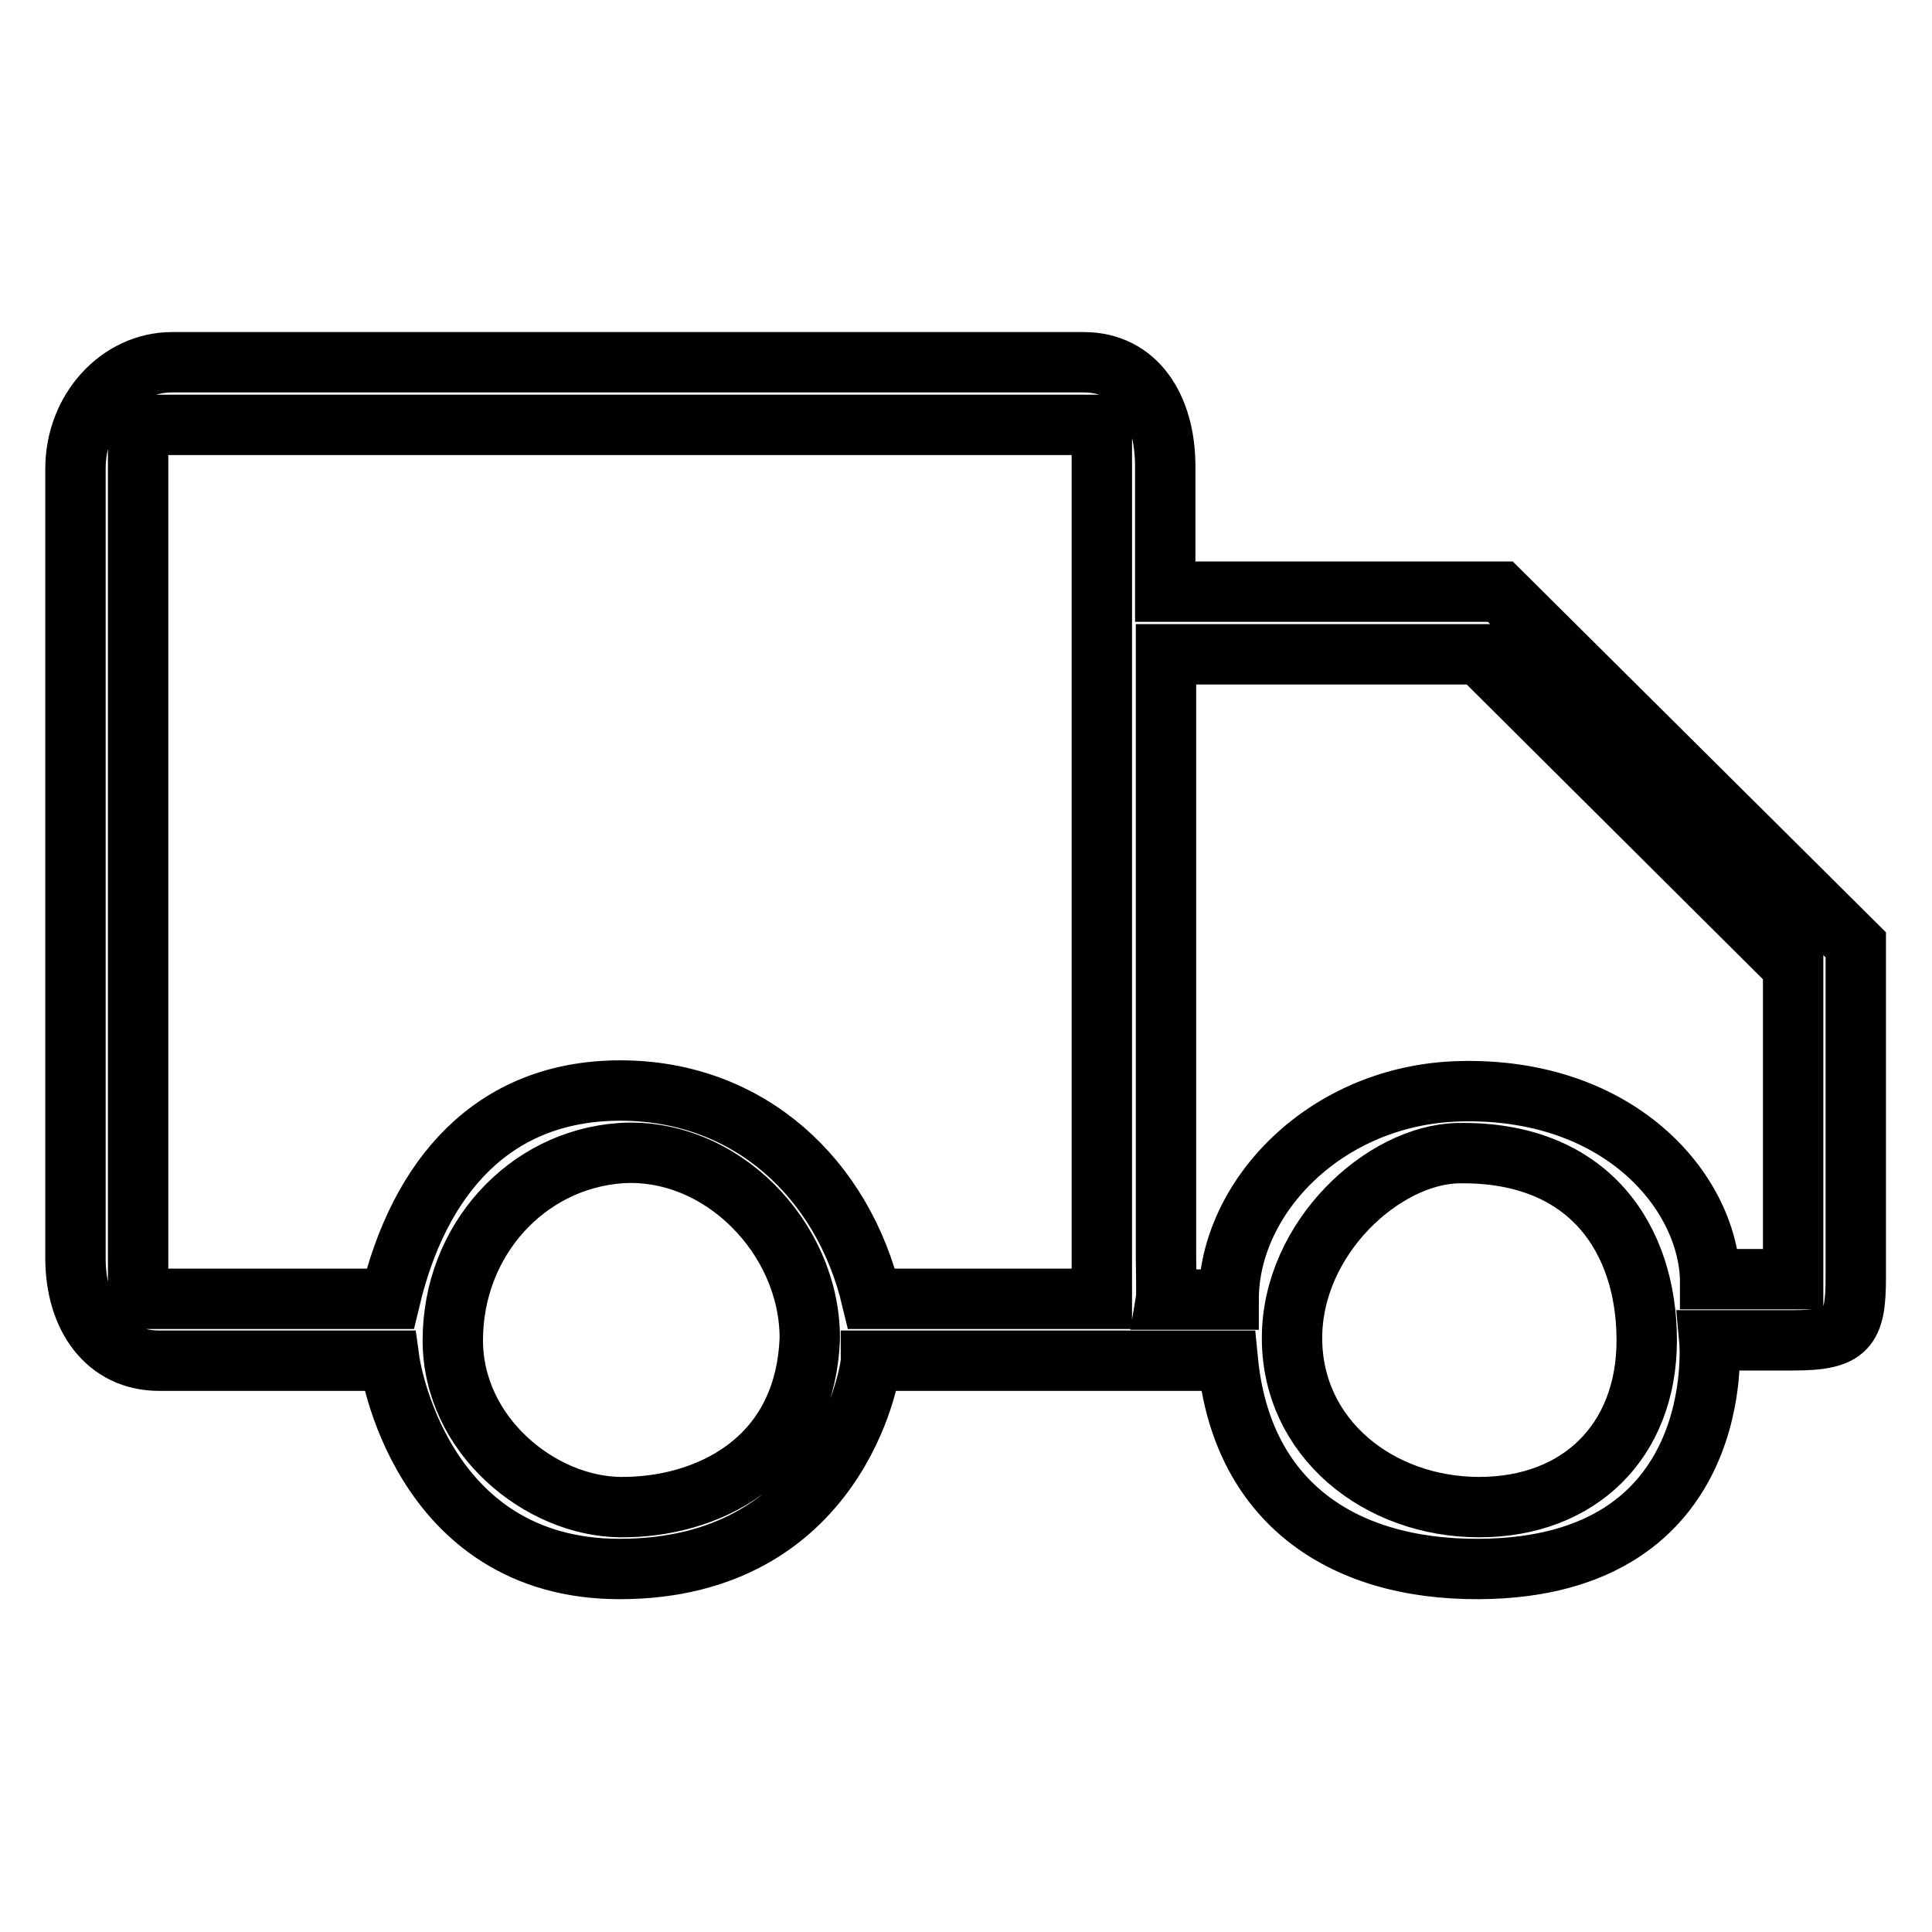 <?xml version="1.0" encoding="utf-8"?>
<!-- Svg Vector Icons : http://www.onlinewebfonts.com/icon -->
<!DOCTYPE svg PUBLIC "-//W3C//DTD SVG 1.1//EN" "http://www.w3.org/Graphics/SVG/1.1/DTD/svg11.dtd">
<svg version="1.1" xmlns="http://www.w3.org/2000/svg" xmlns:xlink="http://www.w3.org/1999/xlink" x="0px" y="0px" viewBox="0 0 256 256" enable-background="new 0 0 256 256" xml:space="preserve">
<g> <path stroke-width="8" fill-opacity="0" stroke="#000000"  d="M198.8,78.4h-44.4V61.8c0-7.8-3.8-13.8-10.8-13.8H22.8c-7,0-12.8,6.3-12.8,14.1v104.6 c0,7.8,4.1,13.6,11.1,13.6h30.5c0,0,3.8,27.6,30.5,27.6c28.8,0,33.3-25.9,33.3-27.6h27.8c0.2,0-0.2,0,0,0l0,0h16.7c0,0,2.8,0,2.8,0 c1.8,18.3,14.6,27.7,33.3,27.6c33.3-0.2,30.5-30.3,30.5-30.3h11.1c7.2,0,8.3-1.5,8.3-8.3v-44.1L198.8,78.4z M82.2,199.7 c-10.6-0.1-22.2-9.5-22.2-22.1c0-13.3,9.8-23.9,22.2-24.8c13.3-0.9,25.1,11.2,25.1,24.5C106.7,193.8,93.4,199.8,82.2,199.7z  M146,172.1h-30.5c-3.8-15.9-16.2-27.6-33.3-27.6c-17.1,0-26.7,11.7-30.5,27.6H18.3V56.3H146V172.1z M196,199.7 c-13.3,0-24.8-9.1-24.8-22.4c0-13.3,12.1-24.3,22-24.5c17.5-0.3,25,11.5,25,24.8C218.2,190.9,209.3,199.7,196,199.7L196,199.7z  M226.6,169.4c-0.4-11.7-12.2-25.4-33.3-24.8c-17.5,0.5-30.5,13.9-30.5,27.6h-8.3c0.1-0.6,0-4.8,0-5.5v-80H196l41.6,41.4v41.4 H226.6L226.6,169.4z"/></g>
</svg>